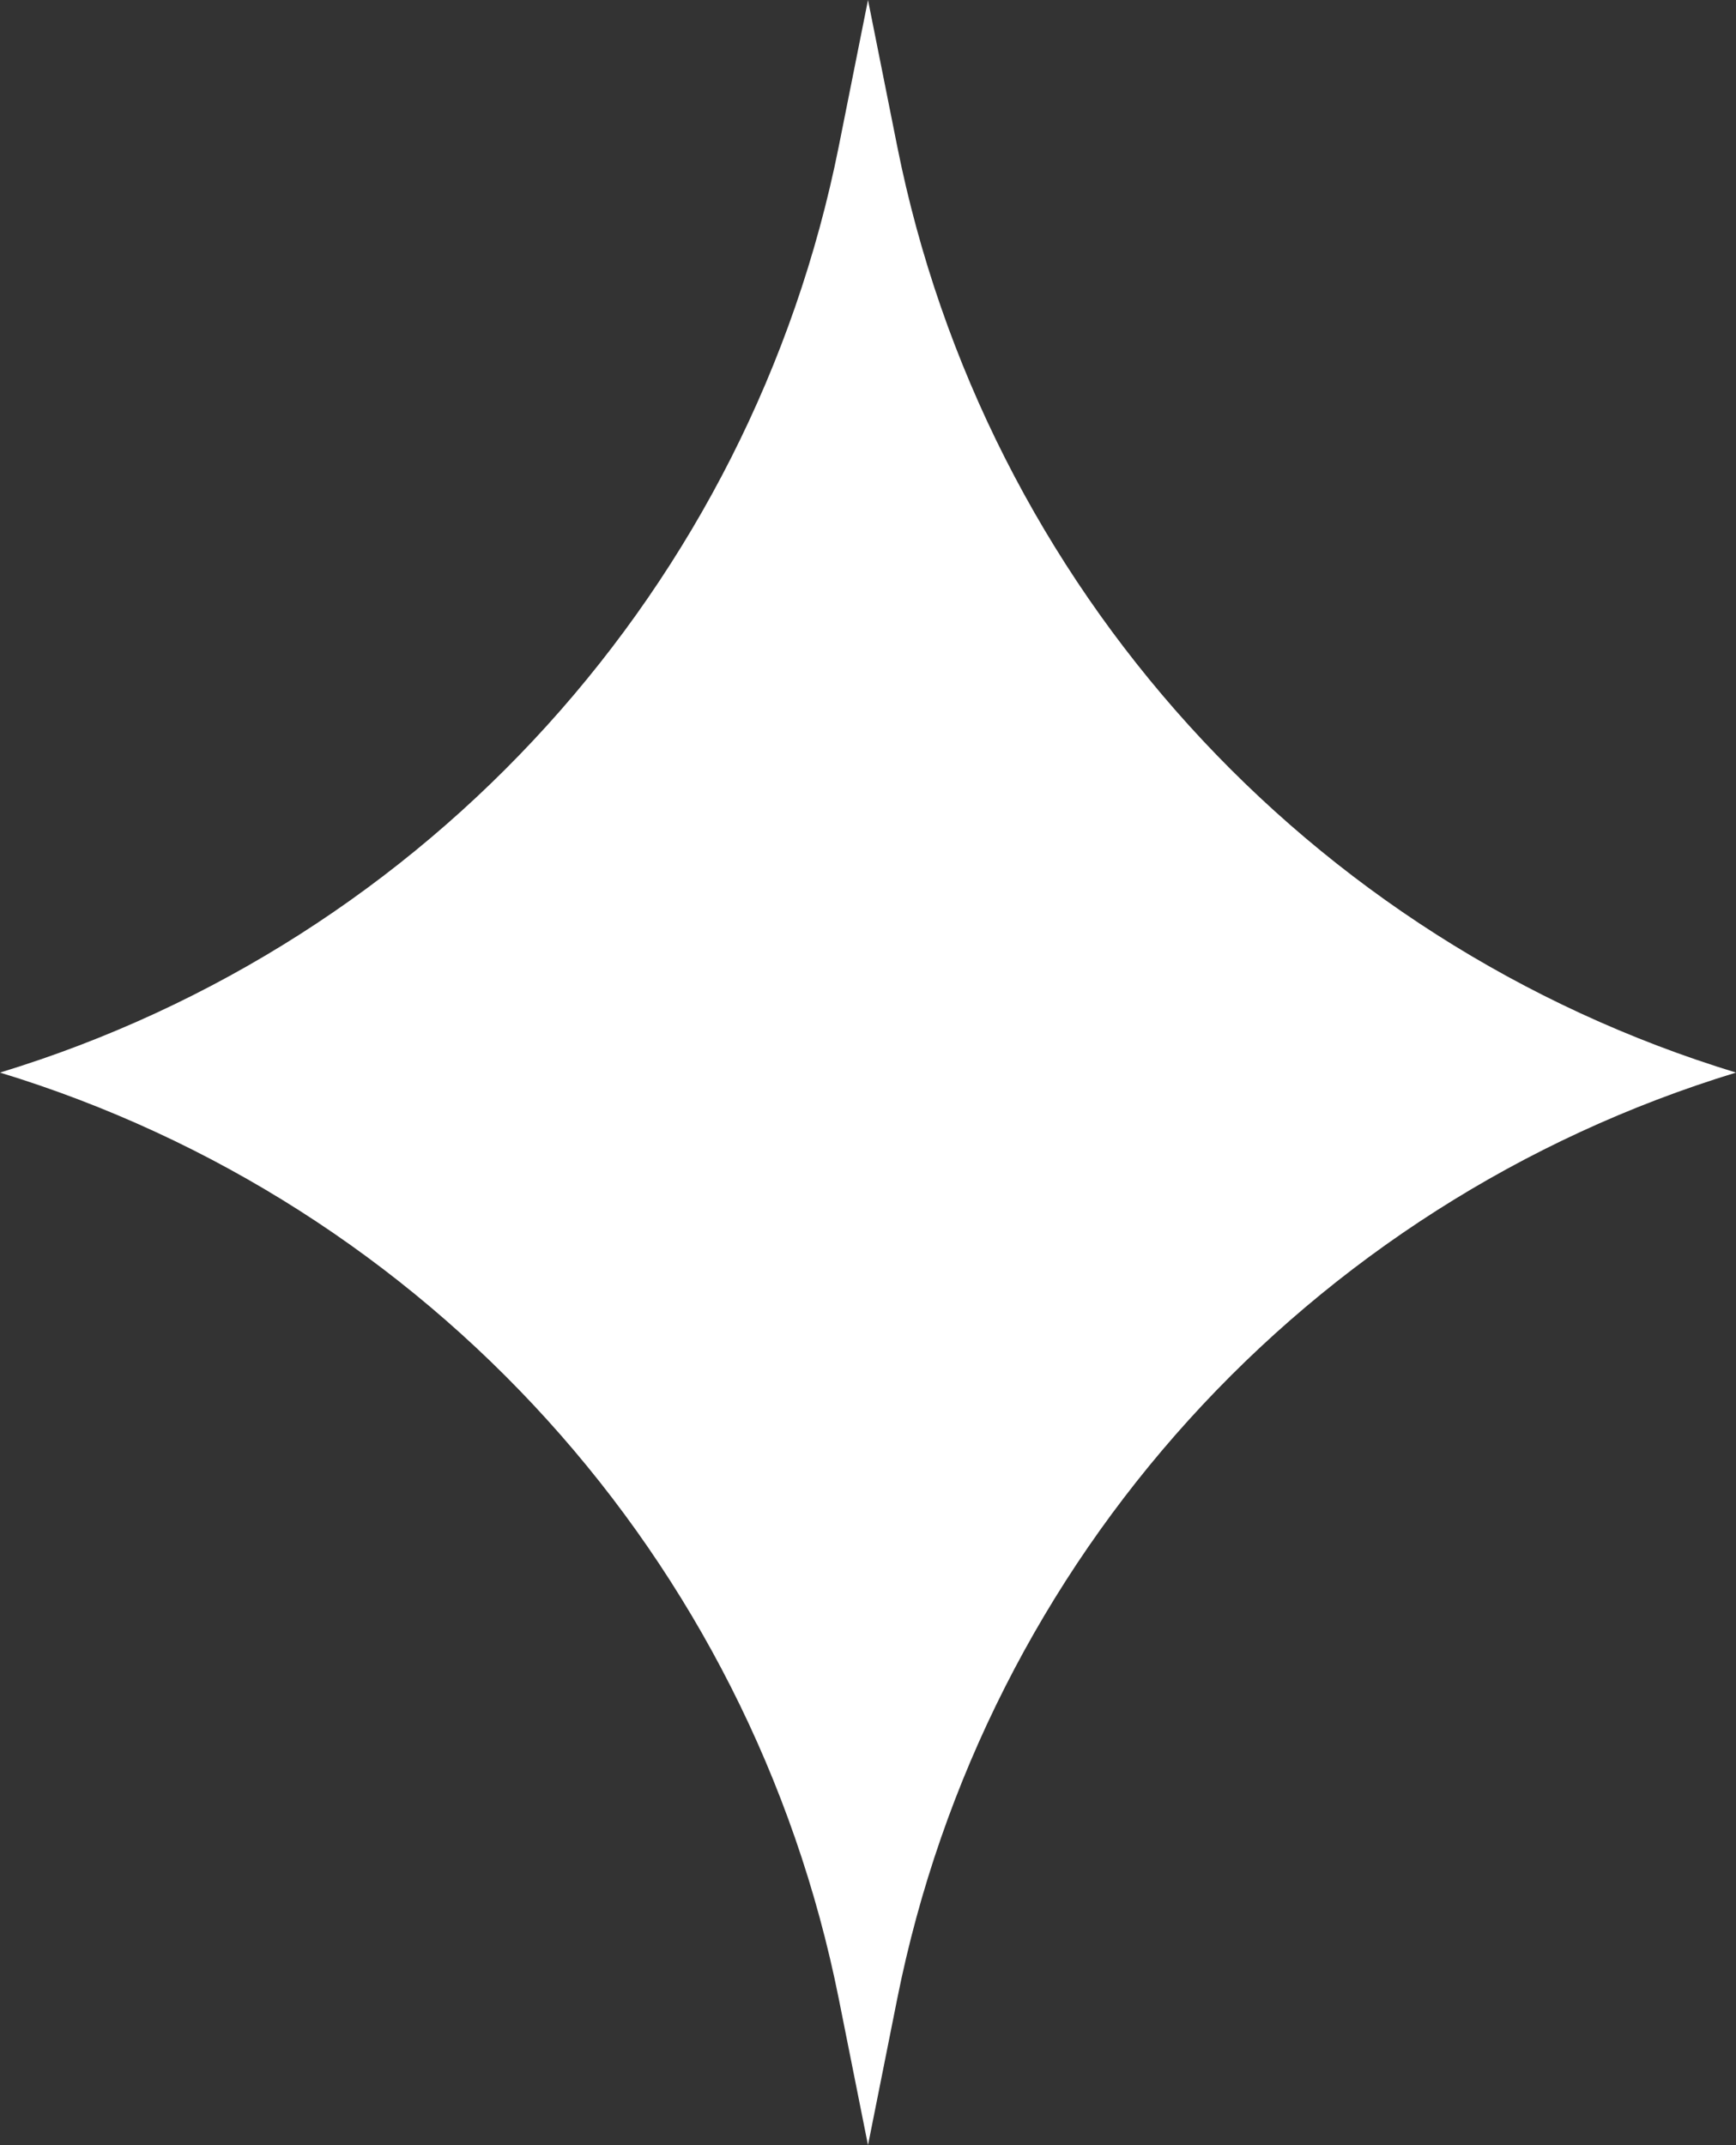 <?xml version="1.0" encoding="utf-8"?>
<svg xmlns="http://www.w3.org/2000/svg" fill="none" height="100%" overflow="visible" preserveAspectRatio="none" style="display: block;" viewBox="0 0 17 21" width="100%">
<rect x="0" y="0" width="17" height="21" fill="#333333" stroke="none"/>
<path d="M8.5 0L8.786 1.432C9.646 5.736 12.802 9.22 17 10.5C12.802 11.78 9.646 15.264 8.786 19.568L8.5 21L8.214 19.568C7.354 15.264 4.198 11.78 0 10.5C4.198 9.22 7.354 5.736 8.214 1.432L8.5 0Z" fill="white" id="Star 10"/>
</svg>